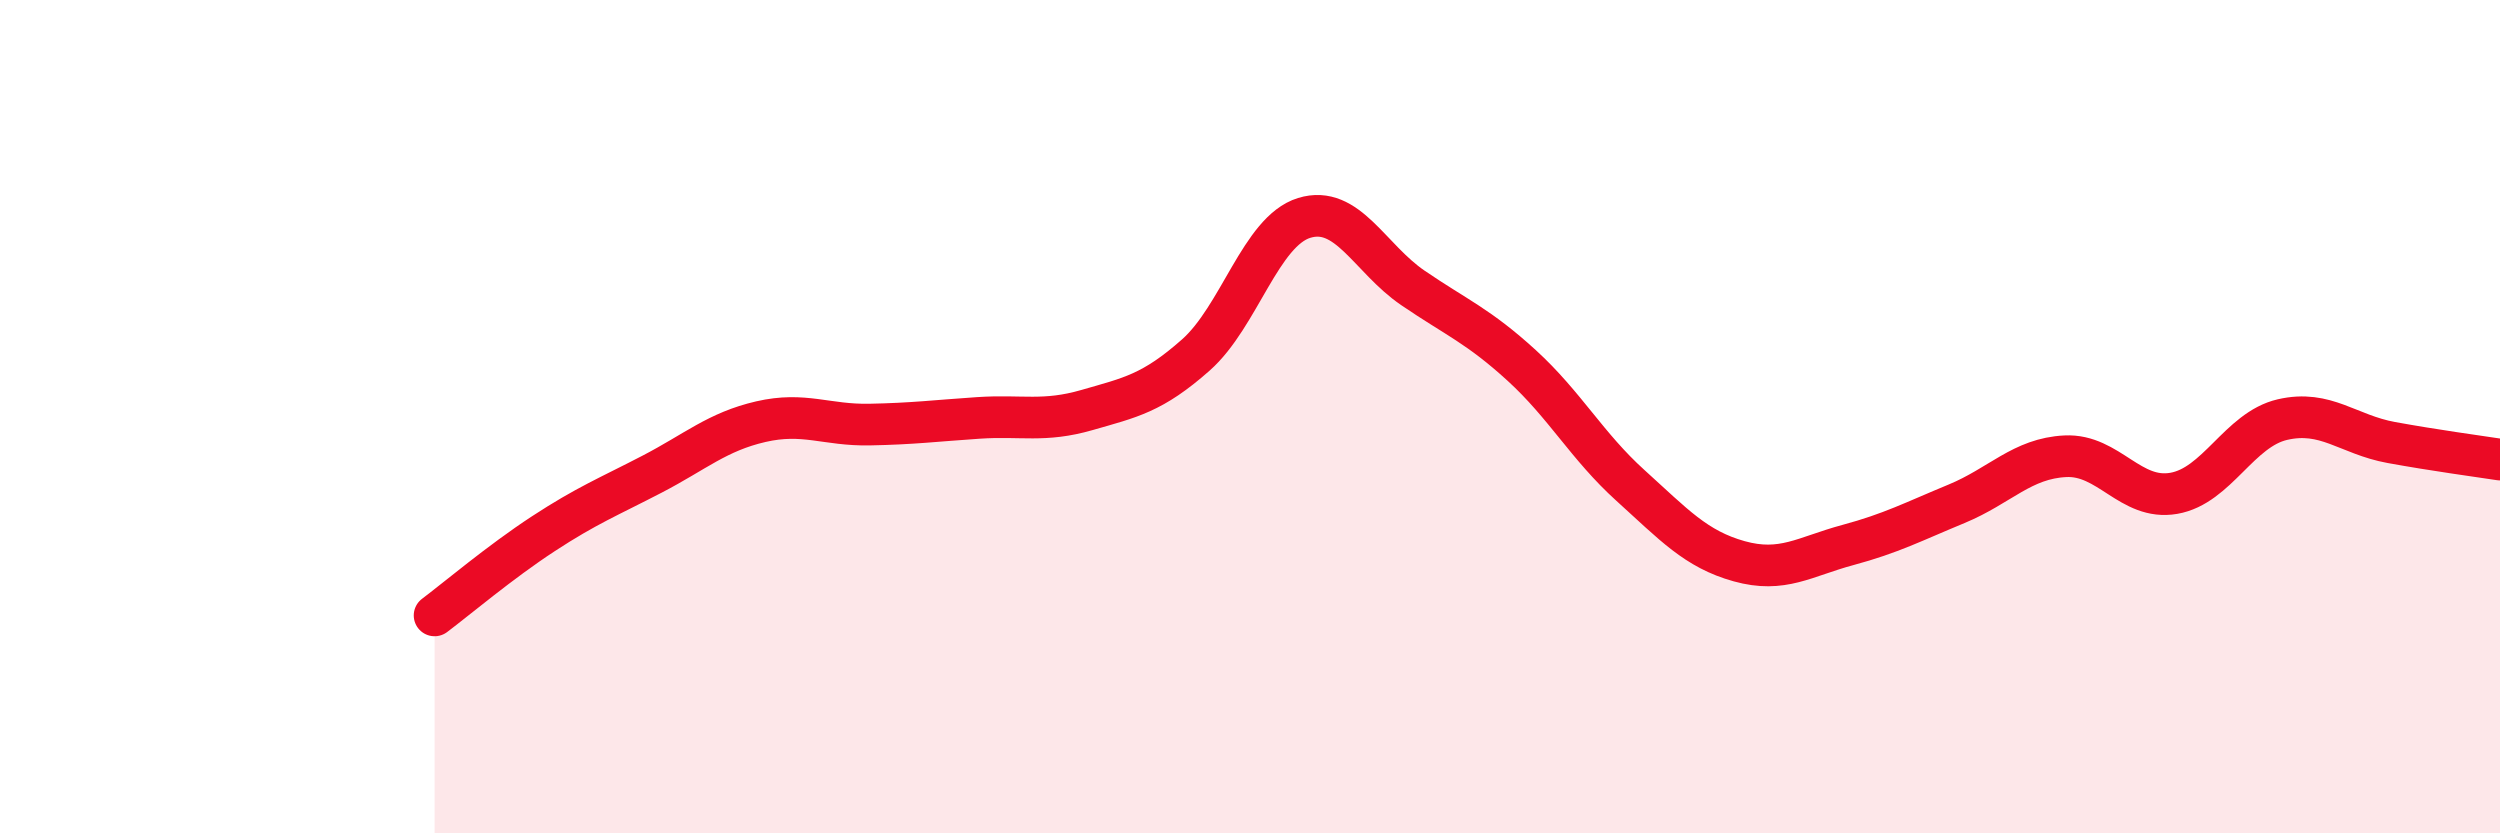 
    <svg width="60" height="20" viewBox="0 0 60 20" xmlns="http://www.w3.org/2000/svg">
      <path
        d="M 10.43,14.77 C 10.95,14.38 12,13.49 13.04,12.81 C 14.08,12.13 14.61,11.92 15.65,11.38 C 16.69,10.84 17.22,10.36 18.26,10.12 C 19.3,9.88 19.83,10.21 20.87,10.19 C 21.91,10.17 22.44,10.1 23.48,10.03 C 24.52,9.96 25.05,10.14 26.09,9.84 C 27.13,9.54 27.66,9.44 28.7,8.52 C 29.74,7.6 30.26,5.55 31.3,5.23 C 32.34,4.91 32.87,6.2 33.91,6.91 C 34.95,7.62 35.48,7.82 36.52,8.77 C 37.56,9.72 38.09,10.71 39.13,11.65 C 40.17,12.59 40.7,13.18 41.74,13.47 C 42.78,13.76 43.31,13.36 44.35,13.08 C 45.39,12.8 45.92,12.52 46.96,12.09 C 48,11.66 48.53,11 49.57,10.95 C 50.61,10.9 51.13,12.02 52.17,11.84 C 53.21,11.66 53.74,10.31 54.78,10.07 C 55.82,9.83 56.35,10.43 57.39,10.62 C 58.43,10.81 59.48,10.95 60,11.03L60 20L10.43 20Z"
        fill="#EB0A25"
        opacity="0.1"
        stroke-linecap="round"
        stroke-linejoin="round"
      />
      <path
        d="M 10.43,14.77 C 10.95,14.38 12,13.49 13.04,12.81 C 14.08,12.13 14.61,11.92 15.65,11.38 C 16.69,10.84 17.22,10.36 18.26,10.12 C 19.3,9.88 19.83,10.21 20.87,10.19 C 21.91,10.17 22.44,10.1 23.48,10.03 C 24.52,9.96 25.05,10.14 26.09,9.84 C 27.13,9.54 27.66,9.44 28.7,8.52 C 29.74,7.6 30.26,5.55 31.3,5.23 C 32.34,4.91 32.87,6.2 33.91,6.91 C 34.95,7.62 35.48,7.82 36.52,8.77 C 37.56,9.72 38.09,10.71 39.13,11.65 C 40.17,12.59 40.7,13.18 41.74,13.47 C 42.78,13.76 43.31,13.36 44.35,13.08 C 45.39,12.8 45.92,12.52 46.96,12.09 C 48,11.66 48.53,11 49.57,10.95 C 50.61,10.9 51.13,12.02 52.17,11.84 C 53.21,11.66 53.74,10.31 54.78,10.07 C 55.82,9.83 56.35,10.43 57.39,10.62 C 58.43,10.81 59.48,10.95 60,11.03"
        stroke="#EB0A25"
        stroke-width="1"
        fill="none"
        stroke-linecap="round"
        stroke-linejoin="round"
      />
    </svg>
  